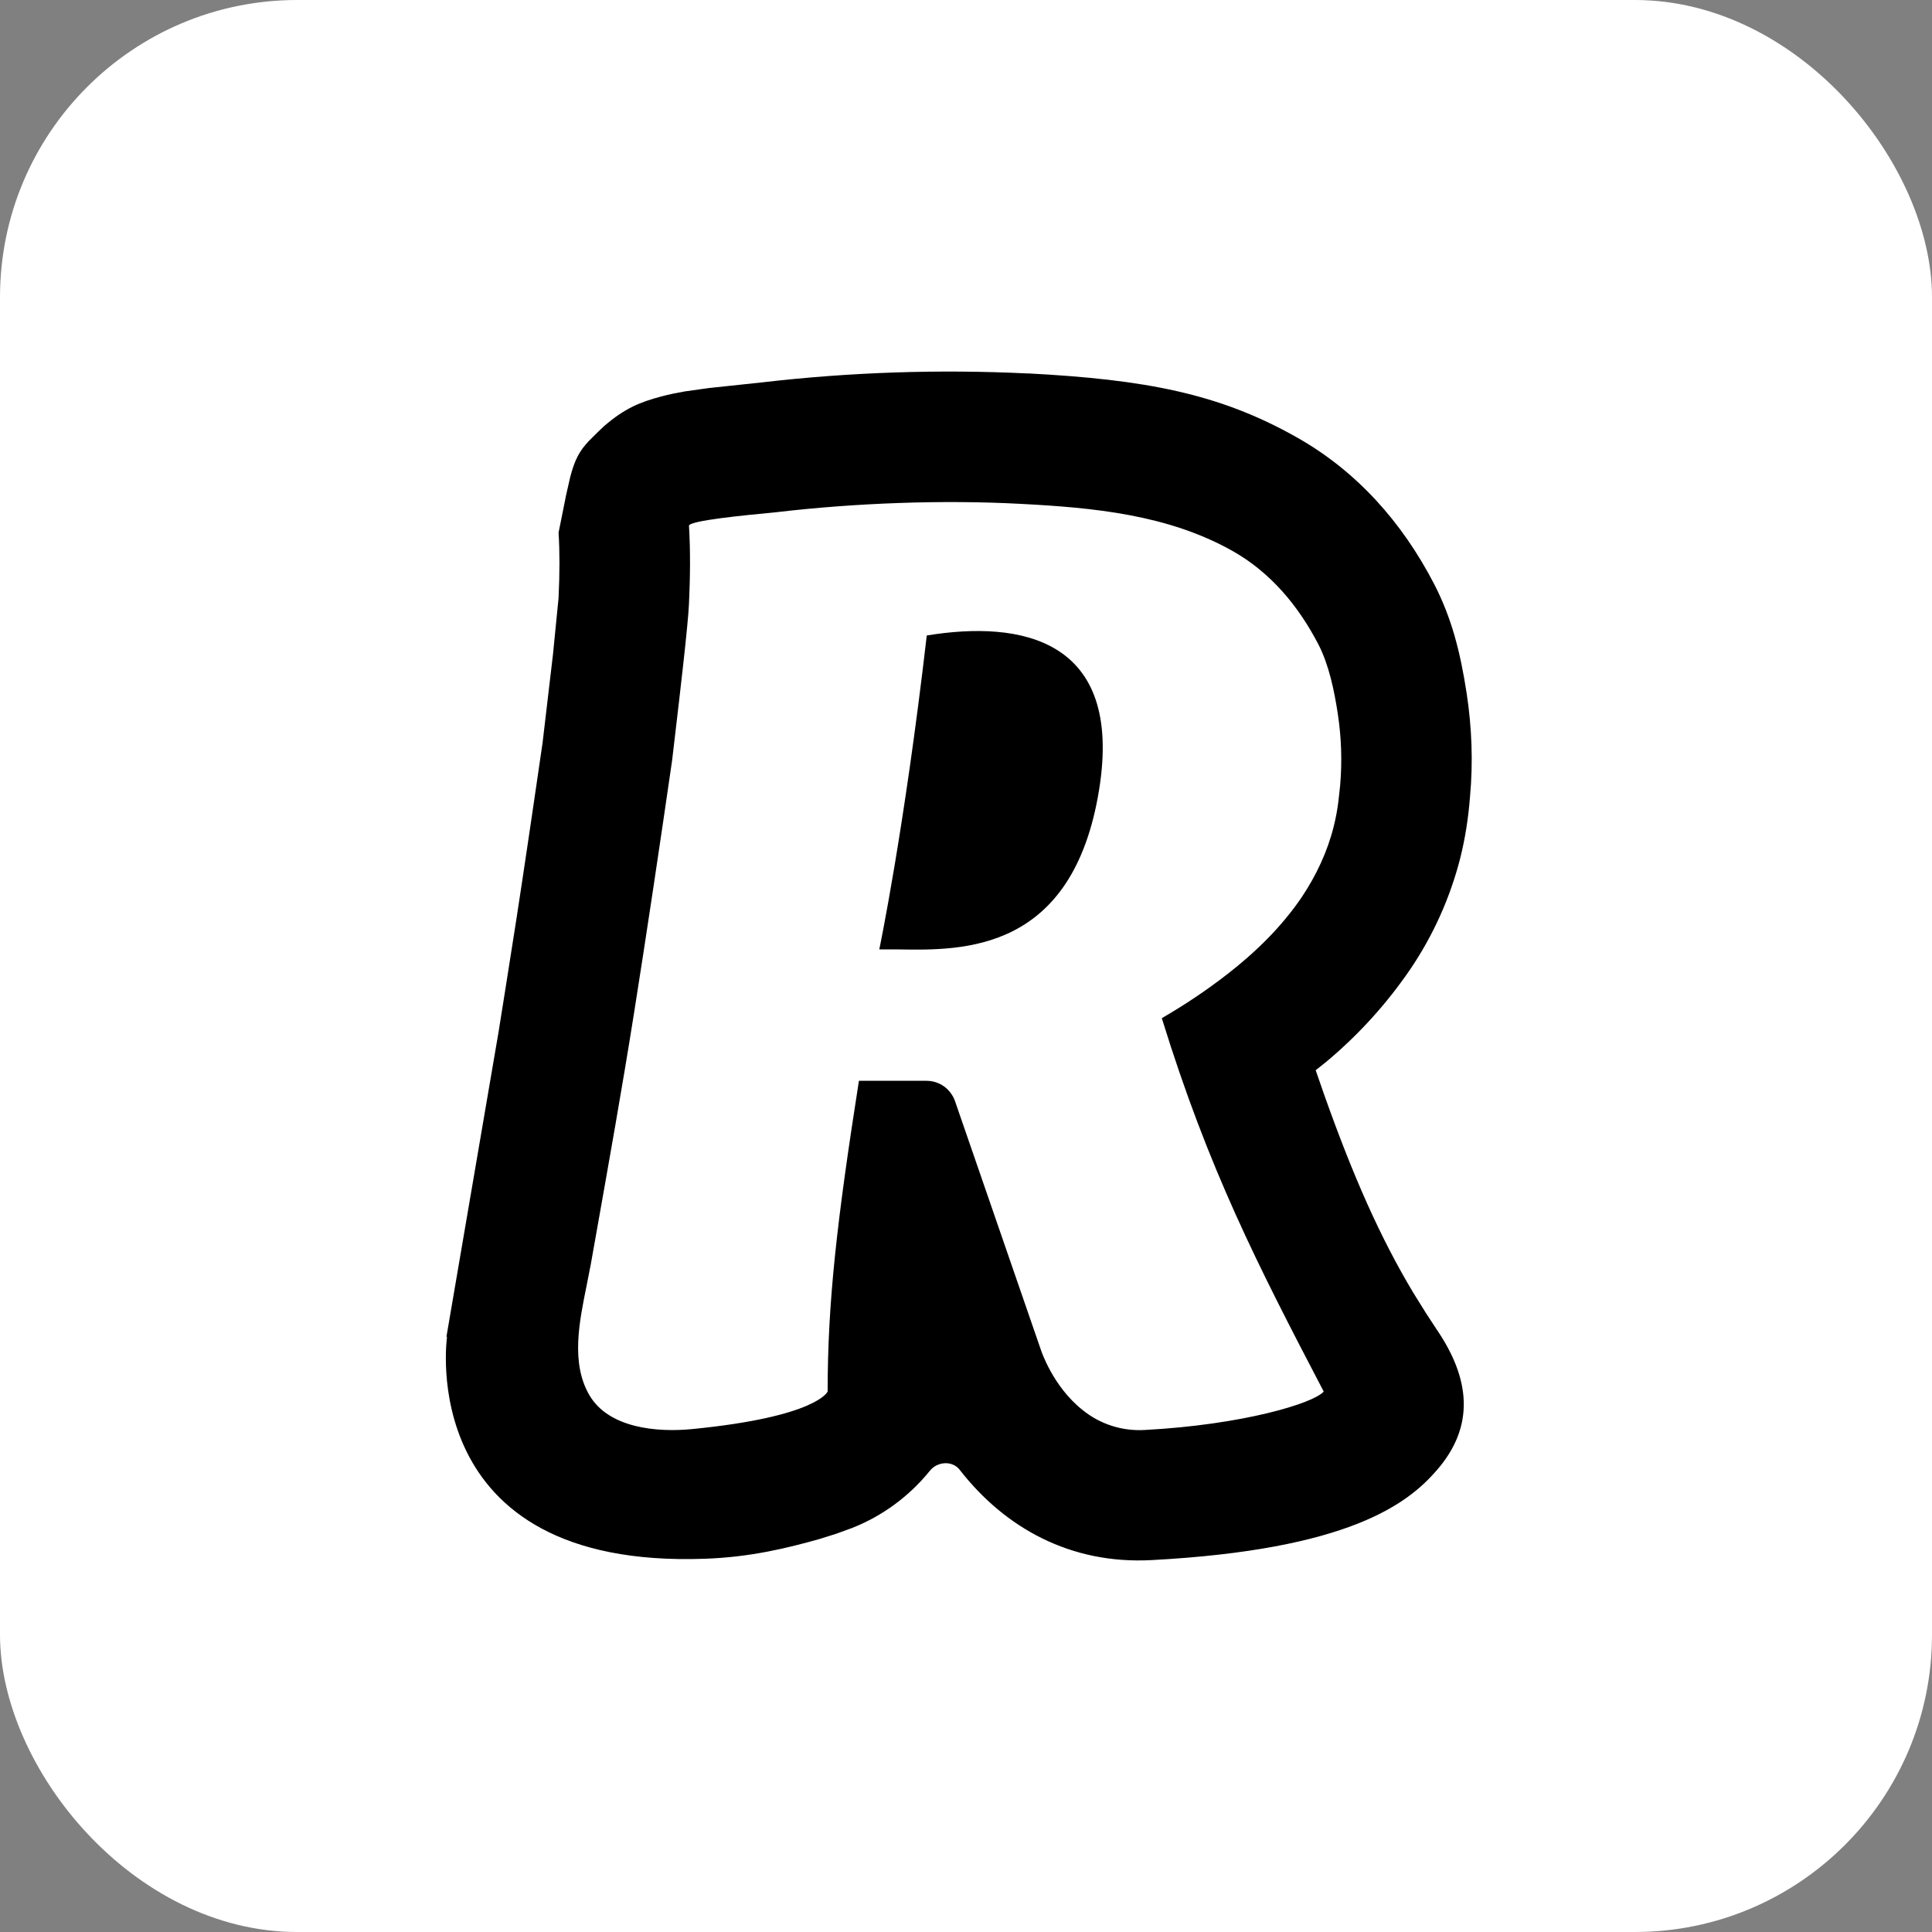<svg width="26" height="26" viewBox="0 0 26 26" fill="none" xmlns="http://www.w3.org/2000/svg">
<rect x="0" y="0" width="26" height="26" fill="#808080" stroke="none"/>
<rect width="26" height="26" rx="4" fill="white"/>
<path fill-rule="evenodd" clip-rule="evenodd" d="M13.834 5.025C15.411 5.108 16.405 5.295 17.445 5.882C18.252 6.335 18.869 7.024 19.305 7.869C19.535 8.319 19.652 8.77 19.738 9.333C19.808 9.793 19.825 10.259 19.783 10.72C19.76 11.014 19.718 11.28 19.652 11.545C19.516 12.08 19.288 12.588 18.978 13.045C18.664 13.505 18.289 13.919 17.863 14.277L17.706 14.403L17.814 14.714C18.21 15.834 18.579 16.663 19.02 17.398L19.19 17.671L19.332 17.888C19.783 18.548 19.858 19.189 19.332 19.79C18.941 20.24 18.147 20.854 15.499 20.995C14.404 21.054 13.526 20.56 12.923 19.79C12.826 19.652 12.616 19.663 12.512 19.795C12.236 20.136 11.877 20.401 11.469 20.562L11.255 20.64L11.026 20.712C10.613 20.828 10.107 20.956 9.484 20.977C5.563 21.118 6.016 17.989 6.016 17.989H6.008L6.709 13.89C6.709 13.89 6.857 12.966 6.949 12.372C7.043 11.765 7.182 10.816 7.182 10.816L7.302 9.994L7.442 8.804L7.517 8.045C7.533 7.703 7.533 7.425 7.517 7.168L7.62 6.655L7.674 6.419C7.736 6.182 7.799 6.068 7.925 5.934L8.051 5.809L8.128 5.736C8.409 5.493 8.614 5.411 8.908 5.333C9.005 5.308 9.103 5.287 9.213 5.268L9.54 5.222L10.255 5.146C11.442 5.008 12.639 4.968 13.833 5.026L13.834 5.025ZM9.272 7.076C9.269 7.006 10.041 6.932 10.401 6.898L10.457 6.892C11.509 6.769 12.683 6.724 13.74 6.781C14.715 6.832 15.716 6.925 16.584 7.413C17.1 7.703 17.475 8.156 17.744 8.675C17.886 8.953 17.956 9.295 18.003 9.603C18.052 9.923 18.063 10.248 18.035 10.571L18.012 10.781C17.998 10.895 17.977 11.009 17.949 11.12C17.865 11.459 17.715 11.778 17.522 12.068C17.249 12.472 16.897 12.815 16.514 13.112C16.235 13.329 15.941 13.525 15.635 13.702C16.264 15.737 16.926 17.027 17.814 18.727C17.674 18.887 16.721 19.174 15.406 19.244C15.104 19.262 14.805 19.167 14.57 18.976C14.169 18.66 14.01 18.172 14.01 18.172L12.852 14.818C12.824 14.739 12.772 14.669 12.704 14.62C12.635 14.571 12.553 14.545 12.468 14.545H11.559C11.261 16.445 11.138 17.53 11.138 18.727C11.138 18.727 10.998 19.067 9.313 19.232C8.849 19.278 8.187 19.223 7.928 18.769C7.682 18.341 7.795 17.791 7.893 17.308L7.951 17.012L8.012 16.669C8.192 15.654 8.373 14.641 8.534 13.624C8.707 12.532 8.887 11.325 9.045 10.233L9.083 9.909C9.148 9.358 9.26 8.407 9.272 8.124C9.288 7.777 9.293 7.421 9.272 7.076ZM11.833 12.777C11.833 12.777 12.168 11.182 12.472 8.552C13.739 8.344 15.117 8.595 14.792 10.623C14.44 12.816 12.96 12.791 12.096 12.777H12.095L11.833 12.777Z" fill="black"/>
</svg>
